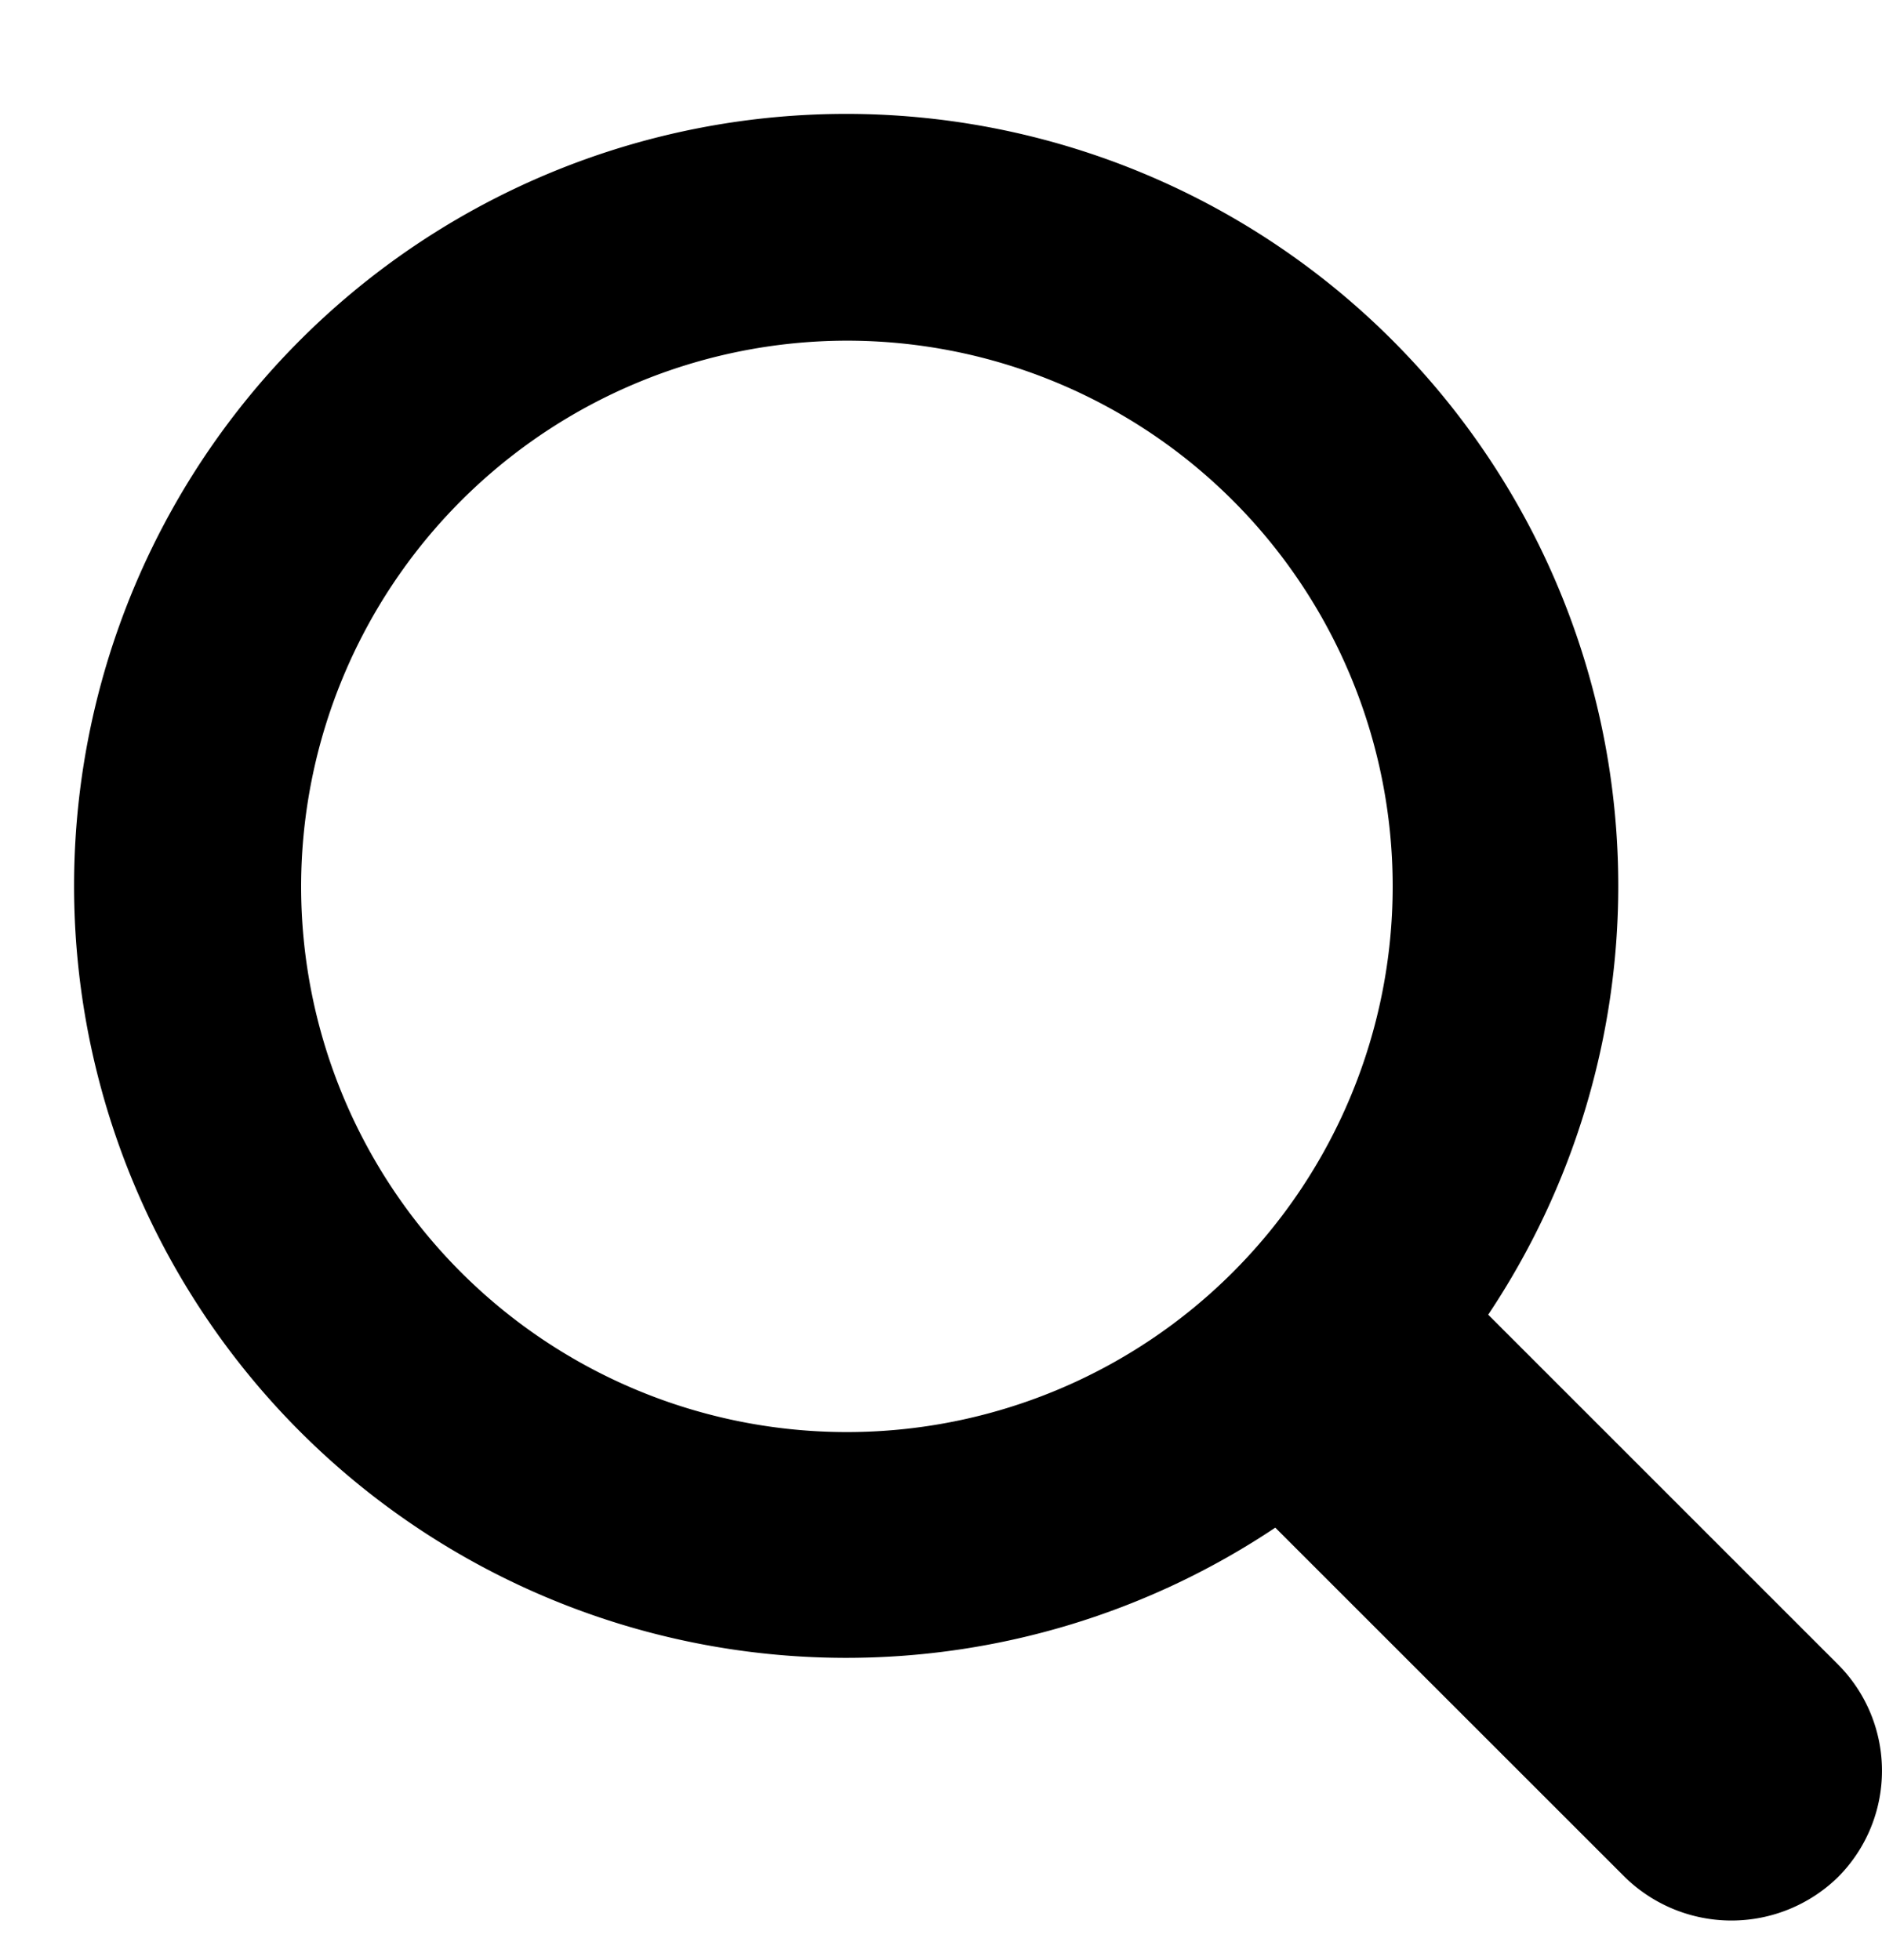 <svg width="24" height="25" fill="none" xmlns="http://www.w3.org/2000/svg"><path fill-rule="evenodd" clip-rule="evenodd" d="M18.978 16.768l4.46 4.46a1.92 1.92 0 010 2.714 1.944 1.944 0 01-2.716 0l-4.459-4.458a9.846 9.846 0 112.715-2.716zm-1.218-5.463a6.96 6.96 0 00-6.96-6.96 6.968 6.968 0 00-6.96 6.96 6.96 6.96 0 0013.92 0z" fill="#000"/></svg>